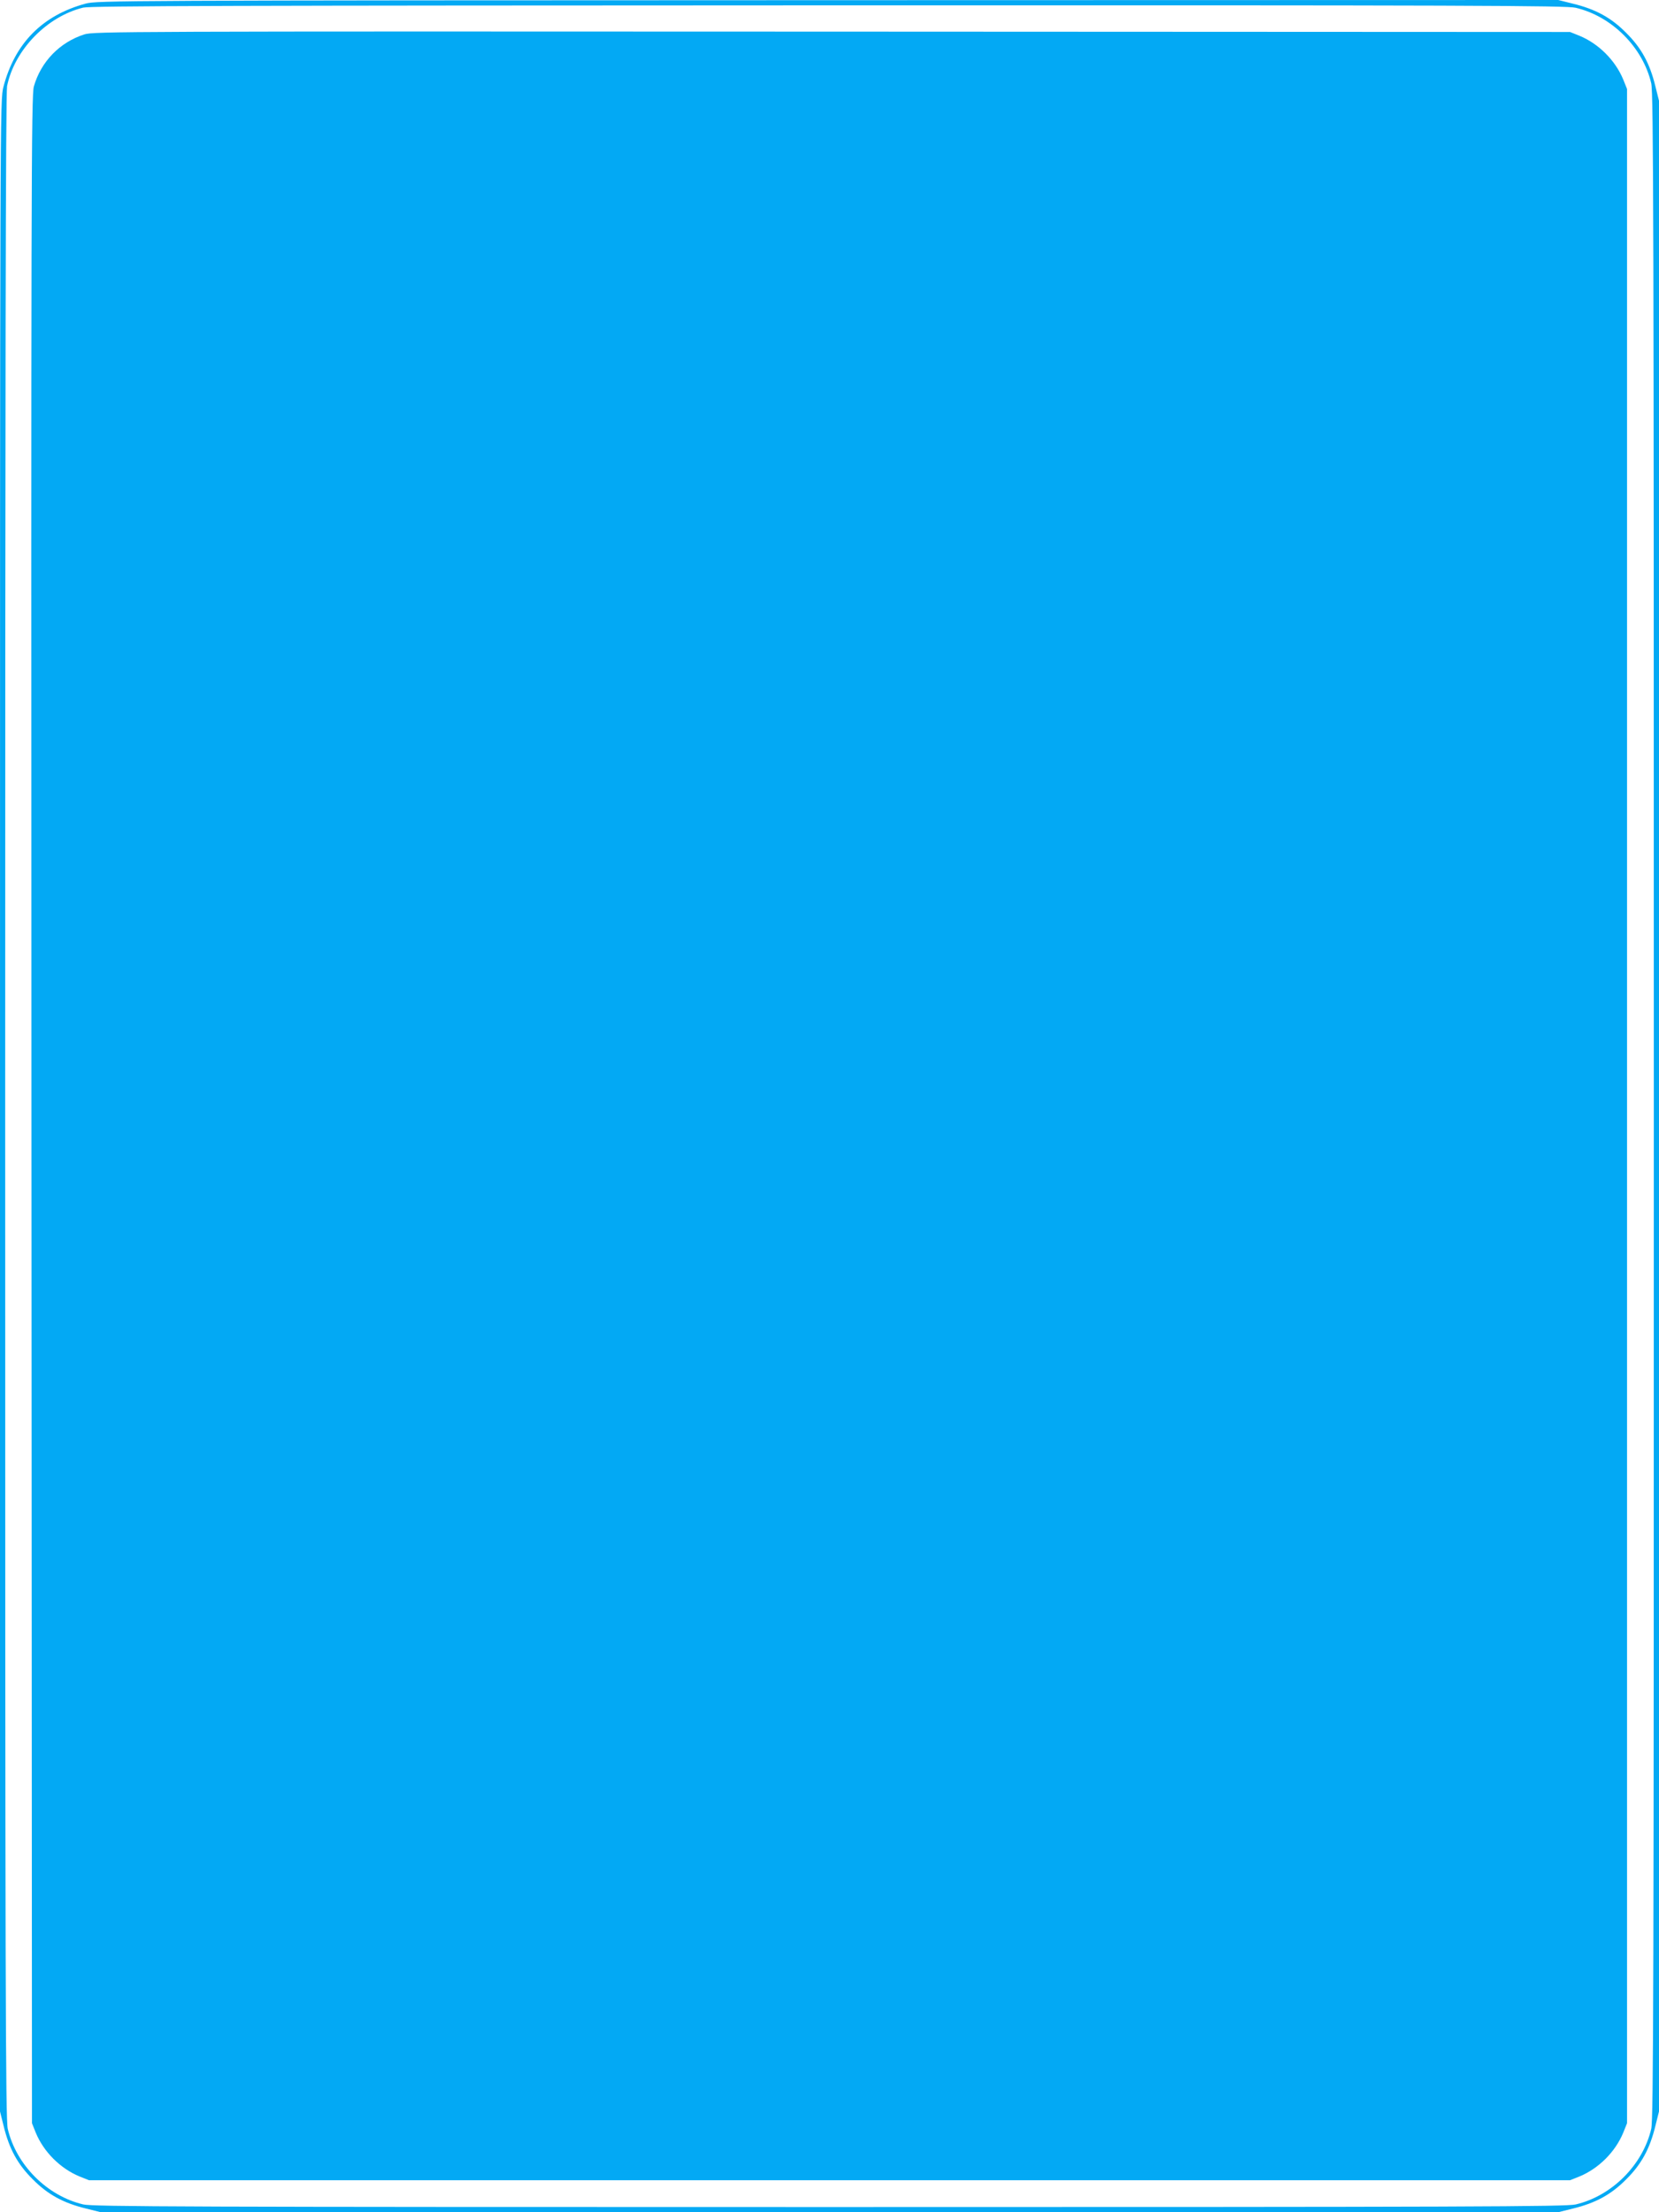 <?xml version="1.0" standalone="no"?>
<!DOCTYPE svg PUBLIC "-//W3C//DTD SVG 20010904//EN"
 "http://www.w3.org/TR/2001/REC-SVG-20010904/DTD/svg10.dtd">
<svg version="1.0" xmlns="http://www.w3.org/2000/svg"
 width="960pt" height="1280pt" viewBox="0 0 960 1280"
 preserveAspectRatio="xMidYMid meet">
<g transform="translate(0,1280) scale(0.1,-0.1)"
fill="#03a9f4" stroke="none">
<path d="M495 12779 c-250 -68 -409 -229 -475 -481 -20 -77 -20 -90 -20 -5896
l0 -5819 21 -84 c32 -132 81 -222 169 -309 87 -88 177 -137 309 -169 l84 -21
4217 0 4217 0 84 21 c132 32 222 81 309 169 88 87 137 177 169 309 l21 84 0
5817 0 5817 -21 84 c-32 132 -81 222 -169 309 -87 88 -177 137 -309 169 l-84
21 -4226 -1 c-4122 -1 -4228 -2 -4296 -20z m8623 -24 c209 -49 388 -228 437
-437 13 -55 15 -794 15 -5918 0 -5124 -2 -5863 -15 -5918 -49 -209 -228 -388
-437 -437 -55 -13 -603 -15 -4318 -15 -3715 0 -4263 2 -4318 15 -209 49 -388
228 -437 437 -13 55 -15 794 -15 5915 0 4185 3 5867 11 5905 43 210 231 403
441 454 43 10 889 12 4313 13 3721 1 4268 -1 4323 -14z"/>
<path d="M488 12601 c-143 -46 -251 -158 -292 -301 -15 -50 -16 -597 -14
-5920 l3 -5865 22 -55 c46 -111 142 -207 253 -253 l55 -22 4285 0 4285 0 55
22 c111 46 207 142 253 253 l22 55 0 5885 0 5885 -22 55 c-46 111 -142 207
-253 253 l-55 22 -4270 2 c-4119 2 -4272 1 -4327 -16z"/>
</g>
</svg>

